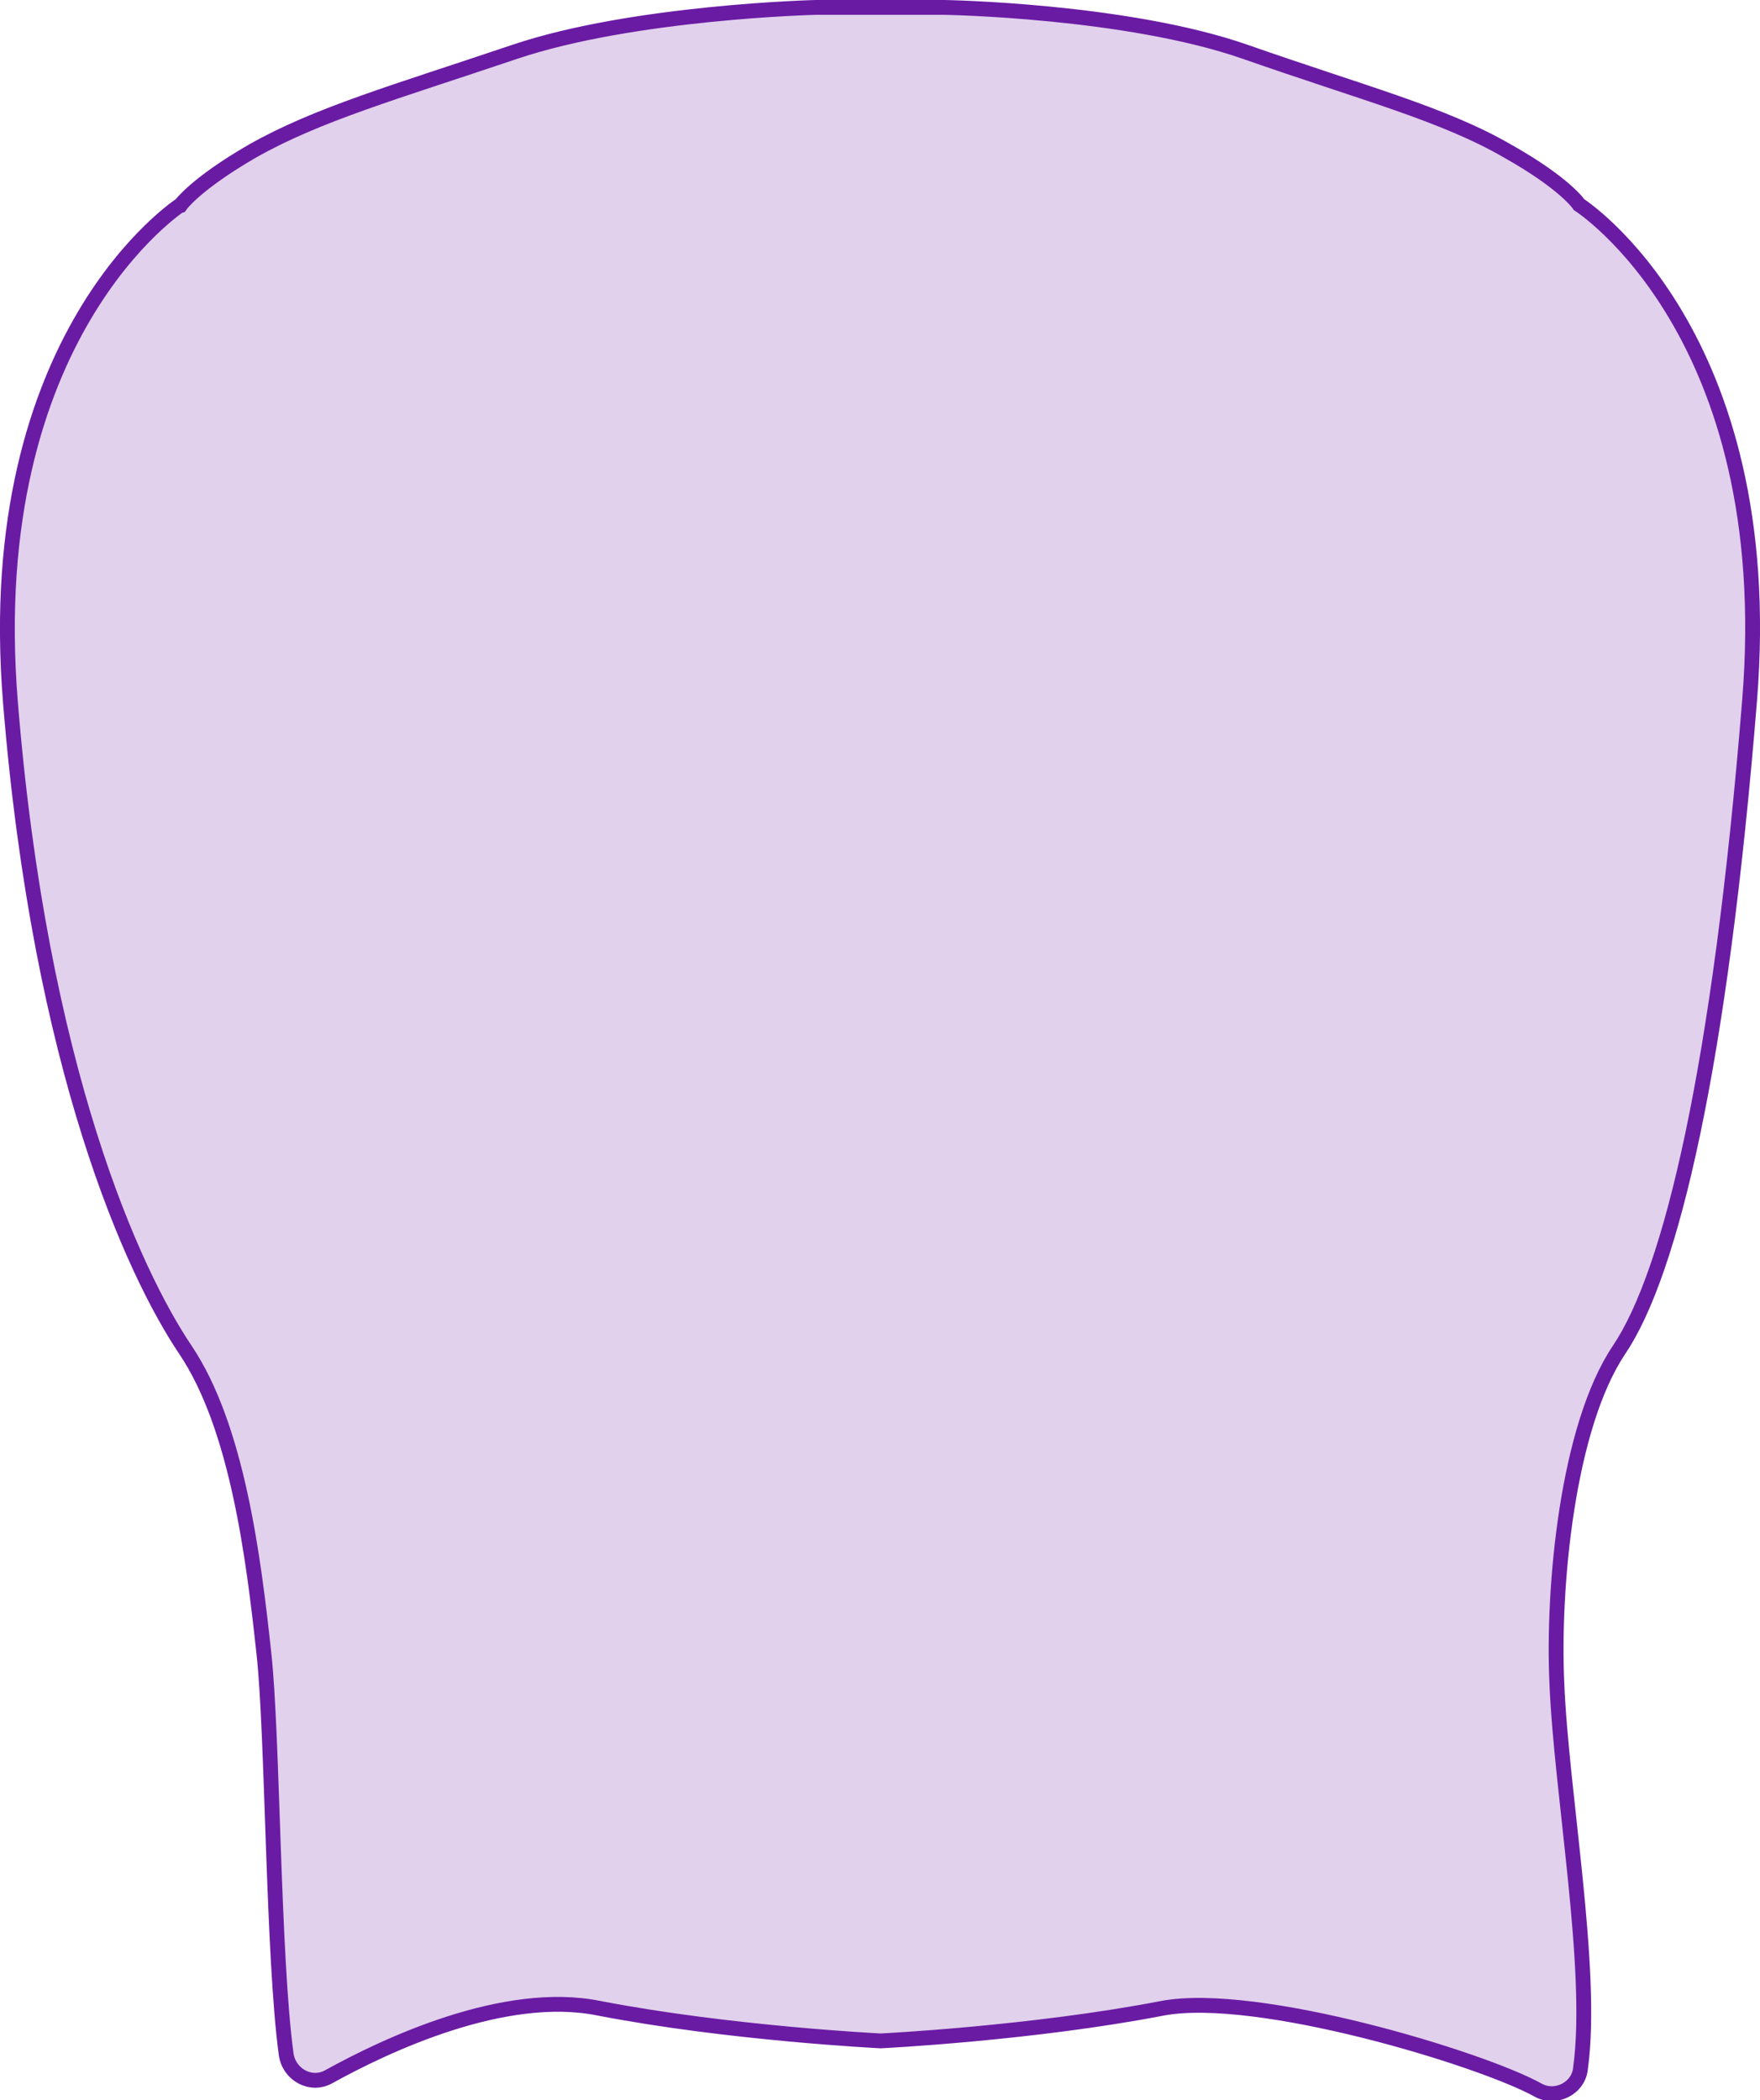 <?xml version="1.0" encoding="utf-8"?>
<!-- Generator: Adobe Illustrator 22.1.0, SVG Export Plug-In . SVG Version: 6.00 Build 0)  -->
<svg version="1.0" id="Layer_3" xmlns="http://www.w3.org/2000/svg" xmlns:xlink="http://www.w3.org/1999/xlink" x="0px" y="0px"
	 viewBox="0 0 118.7 141.6" style="enable-background:new 0 0 118.7 141.6;" xml:space="preserve">
<style type="text/css">
	.st0{fill:#6A1CA4;fill-opacity:0.2;stroke:#6A1BA4;stroke-miterlimit:10;}
</style>
<path class="st0" d="M106.5,13.8c0,0-0.9-1.4-4.8-3.6C97.4,7.7,92,6.3,84,3.5s-20.3-3-20.3-3H55c0,0-12.3,0.3-20.3,3
	S21.4,7.7,17,10.2c-3.8,2.2-4.8,3.6-4.8,3.6S-1.3,22.5,0.7,47.3S9,85.8,12.5,91s4.6,14,5.3,20.5c0.6,5.4,0.6,20.4,1.5,27
	c0.2,1.4,1.7,2.2,2.9,1.5c3.8-2.1,11.8-5.9,18.2-4.6c8.8,1.7,19,2.2,19,2.2s10.2-0.5,19-2.2c6.4-1.2,21.5,3.4,25.3,5.5
	c1.2,0.7,2.8-0.1,2.9-1.5c0.9-6.6-1.3-18.5-1.6-25.9c-0.3-6.5,0.7-17.3,4.2-22.5s6.8-19,8.8-43.8S106.5,13.8,106.5,13.8z"/>
</svg>
